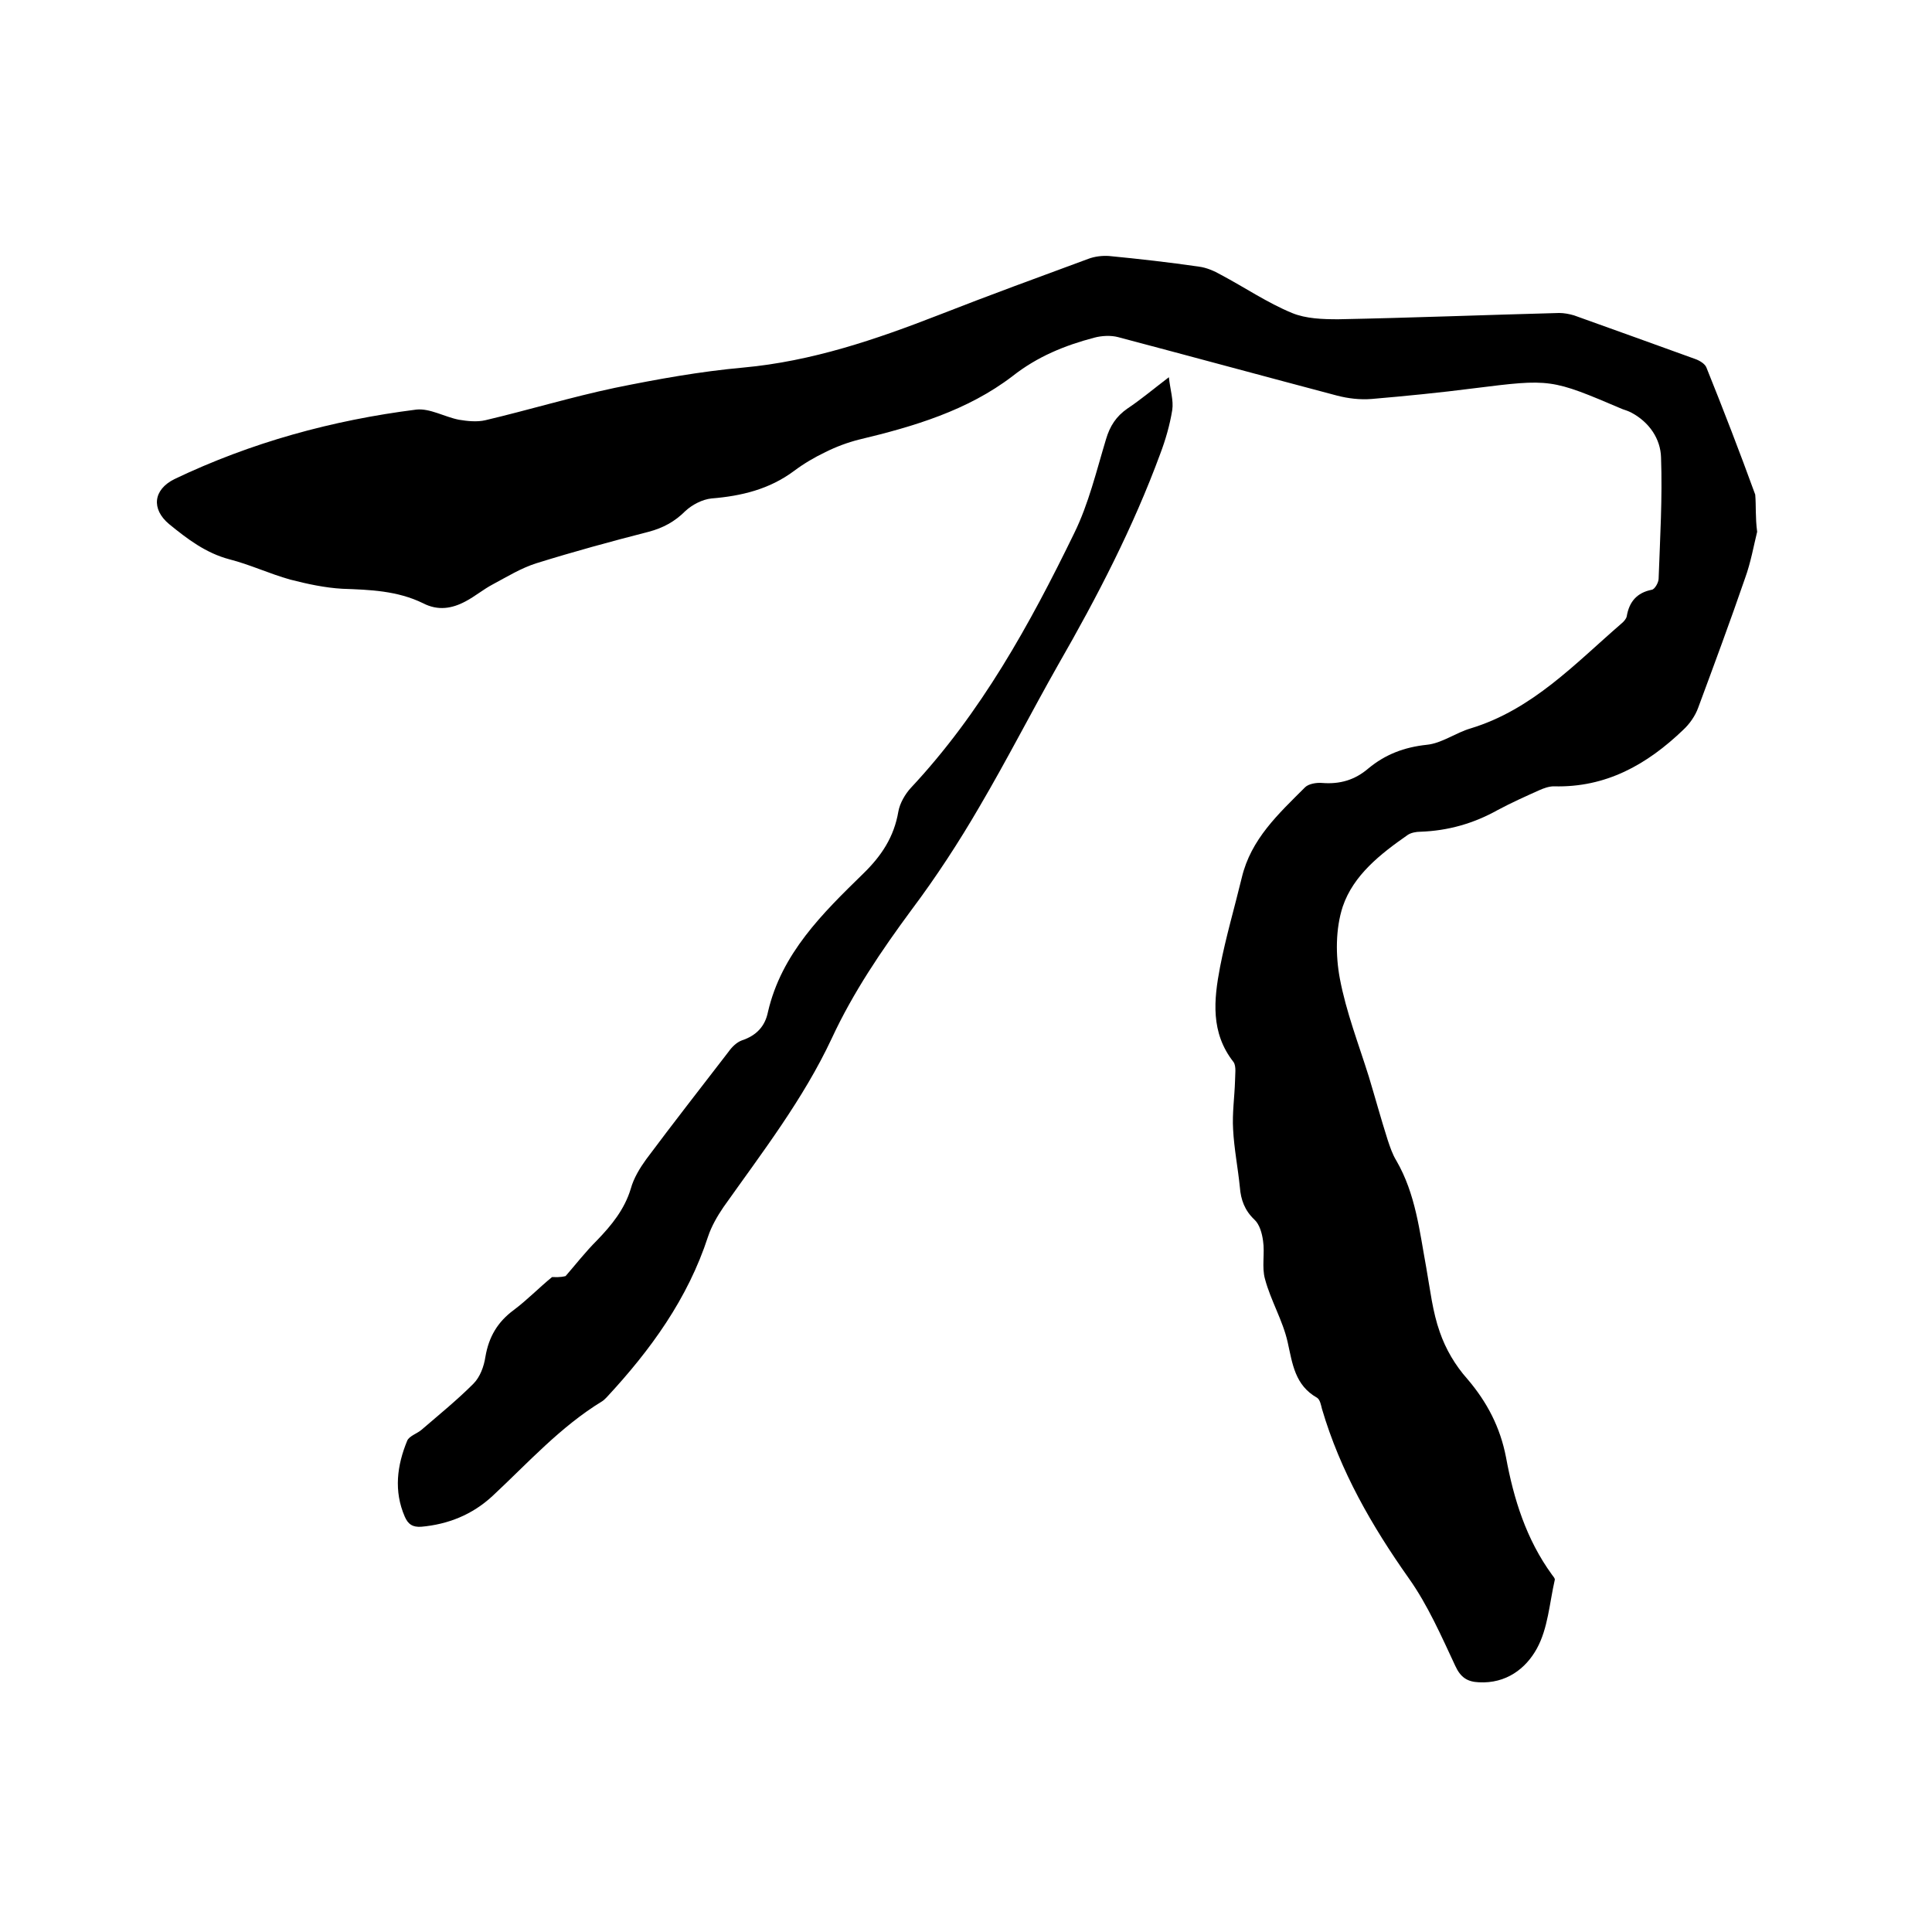 <svg enable-background="new 0 0 400 400" viewBox="0 0 400 400" xmlns="http://www.w3.org/2000/svg"><path d="m363.8 110.1c-.7 2.8-1.3 6.3-2.5 9.6-3.1 9-6.4 17.9-9.7 26.8-.6 1.7-1.8 3.4-3.1 4.6-7.5 7.2-16 12-26.8 11.7-1 0-2.1.4-3 .8-2.9 1.3-5.8 2.6-8.6 4.1-5 2.8-10.3 4.3-16 4.5-.9 0-2 .2-2.7.7-5.6 3.9-11.2 8.3-13.4 14.8-1.5 4.6-1.5 10.1-.6 14.9 1.3 6.9 3.9 13.6 6 20.3 1.3 4.3 2.5 8.7 3.9 13.1.5 1.5 1 3 1.8 4.3 4 6.9 4.8 14.6 6.2 22.2.8 4.5 1.3 9.1 2.8 13.3 1.2 3.5 3.2 6.9 5.7 9.7 4.1 4.8 6.8 10 8 16.2 1.6 8.7 4.2 17 9.5 24.3.2.3.7.8.6 1.1-1.1 4.8-1.4 10-3.7 14.2s-6.4 7.3-12 7c-2.4-.1-3.8-1-4.9-3.4-2.9-6.2-5.7-12.6-9.6-18.1-7.7-10.9-14.2-22.2-18-35.1-.2-.8-.4-1.9-1-2.3-4.6-2.6-5.1-7-6.1-11.5s-3.5-8.6-4.7-13.1c-.7-2.5 0-5.3-.4-7.9-.2-1.5-.7-3.4-1.8-4.4-2-1.9-2.8-4.1-3-6.7-.4-4-1.2-8-1.4-12-.2-3.3.3-6.7.4-10 0-1.3.3-3-.3-3.9-4.8-6.1-4.1-12.9-2.8-19.7 1.2-6.2 3-12.3 4.5-18.5 1.9-8 7.6-13.2 13.1-18.7.7-.7 2.3-1 3.5-.9 3.7.3 6.8-.6 9.6-3 3.5-2.9 7.4-4.4 12.1-4.9 3.1-.3 6-2.5 9.1-3.4 12.8-3.9 21.6-13.4 31.2-21.7.5-.4 1-1 1.1-1.5.5-3 2.1-4.9 5.2-5.5.6-.1 1.4-1.5 1.4-2.3.3-8.4.8-16.7.5-25.1-.1-3.8-2.4-7.3-6.2-9.3-.6-.3-1.2-.5-1.8-.7-14.8-6.3-14.8-6.3-30.8-4.3-7 .9-14.1 1.6-21.1 2.2-2.4.2-4.9-.1-7.2-.7-15.1-4-30.2-8.1-45.3-12.1-1.5-.4-3.4-.3-4.9.1-6.1 1.6-11.8 3.9-17 8-9.3 7.1-20.4 10.4-31.7 13.1-2.4.6-4.8 1.5-7 2.6-2.3 1.1-4.5 2.4-6.5 3.9-5.1 3.8-10.9 5.2-17.1 5.7-1.9.2-4 1.3-5.4 2.6-2.2 2.2-4.6 3.5-7.6 4.3-7.8 2-15.5 4.1-23.2 6.5-3.2 1-6.1 2.8-9.1 4.4-1.9 1-3.7 2.5-5.6 3.5-2.8 1.5-5.7 2-8.8.4-5.3-2.6-11-2.8-16.7-3-3.6-.2-7.3-1-10.8-1.9-4.3-1.2-8.3-3.1-12.6-4.2-4.9-1.3-8.7-4.2-12.5-7.3-3.7-3.1-3.3-7.1 1.1-9.3 15.9-7.6 32.7-12.2 50.1-14.4 2.8-.3 5.8 1.5 8.8 2.1 1.8.3 3.8.5 5.5.1 8.9-2.1 17.8-4.8 26.8-6.7 8.8-1.8 17.7-3.4 26.6-4.2 14.2-1.3 27.4-5.8 40.5-10.9 10.2-4 20.6-7.8 30.9-11.6 1.3-.5 2.9-.7 4.3-.6 6.2.6 12.4 1.3 18.6 2.2 1.6.2 3.2.9 4.6 1.7 4.9 2.6 9.6 5.8 14.7 7.9 2.9 1.2 6.4 1.3 9.6 1.3 15.2-.3 30.5-.9 45.7-1.3 1 0 2.1.2 3.1.5 8.4 3 16.7 6 25 9 .9.3 2.1 1 2.4 1.8 3.5 8.7 6.9 17.5 10.1 26.3.2 2.3 0 4.7.4 7.7z"/><path d="m117.1 264.2c2-2.3 4.1-5 6.5-7.4 3-3.1 5.7-6.4 7-10.7.6-2.2 1.9-4.3 3.2-6.1 5.6-7.5 11.3-14.8 17-22.2.7-1 1.7-2 2.8-2.4 3-1 4.8-2.9 5.4-5.9 2.8-12.1 11.3-20.4 19.7-28.6 3.8-3.7 6.4-7.6 7.3-12.9.3-1.7 1.4-3.6 2.6-4.9 14.5-15.5 24.6-33.8 33.8-52.7 3-6.1 4.6-12.9 6.6-19.5.8-2.7 2.1-4.7 4.4-6.3 2.7-1.8 5.2-3.9 8.6-6.5.3 2.7 1 4.8.7 6.8-.5 3.1-1.4 6.2-2.5 9.1-5.6 15.2-13 29.5-21.1 43.6-5.5 9.7-10.6 19.7-16.3 29.4-4.3 7.4-9 14.6-14.1 21.4-6.2 8.4-12.1 17.1-16.5 26.6-5.9 12.6-14.4 23.6-22.4 34.9-1.3 1.9-2.5 4-3.2 6.1-4.2 12.9-11.9 23.5-21 33.3-.3.3-.6.6-.9.8-8.7 5.3-15.4 12.8-22.7 19.6-4.2 3.9-9.2 5.9-14.8 6.4-1.8.1-2.7-.5-3.4-2.1-2.3-5.3-1.6-10.6.5-15.7.4-1 2.1-1.5 3-2.3 3.6-3.1 7.3-6.1 10.7-9.5 1.4-1.4 2.2-3.6 2.5-5.6.7-4.1 2.5-7.2 5.9-9.7 2.8-2.1 5.2-4.6 7.9-6.8.7 0 1.6.1 2.8-.2z"/></svg>